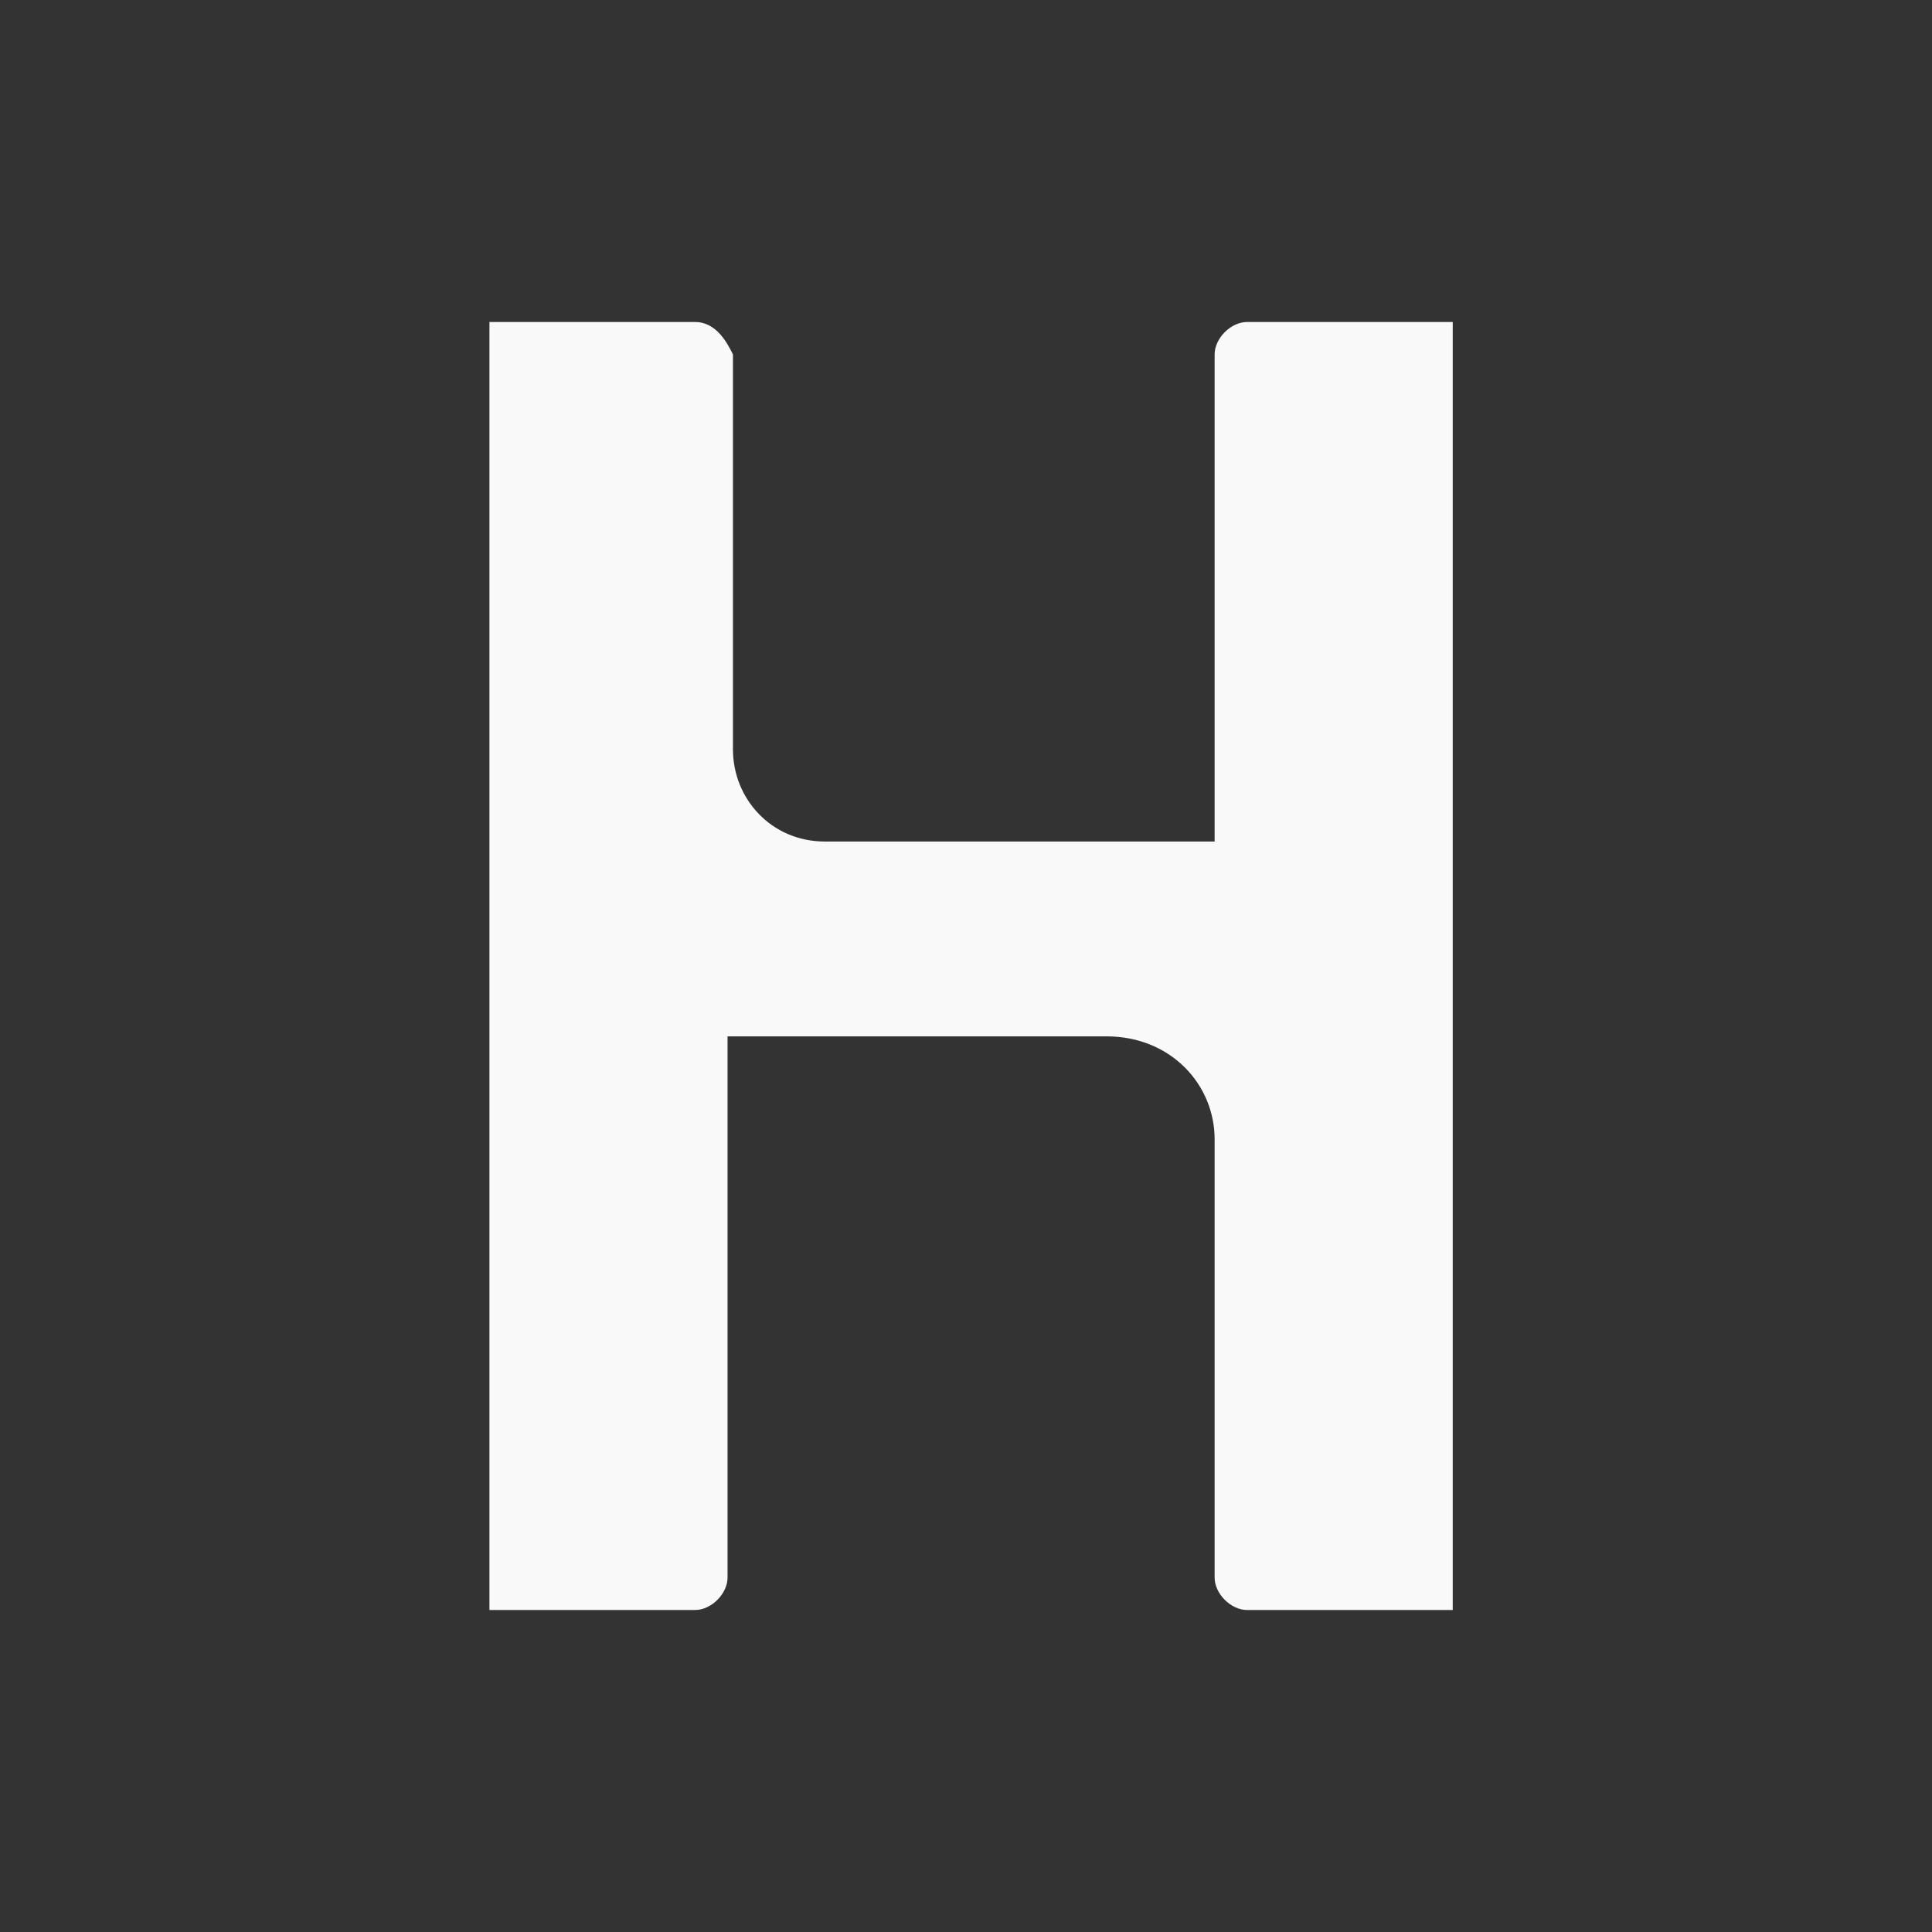 <svg width="150" height="150" viewBox="0 0 150 150" fill="none" xmlns="http://www.w3.org/2000/svg">
<rect x="0" y="0" width="150" height="150" fill="#333333" stroke="none"/>
<path d="M38 125C40.521 125 53.966 125 53.966 125C55.227 125 56.487 123.739 56.487 122.479V80.462H85.899C90.941 80.462 94.303 84.244 94.303 88.445V122.479C94.303 123.74 95.564 125 96.824 125C96.824 125 111.95 125 112.79 125C112.79 125 112.79 25.84 112.79 25H96.824C95.563 25 94.303 26.261 94.303 27.521V65.336H64.05C59.849 65.336 56.907 61.975 56.907 58.193V27.521C56.487 26.681 55.647 25 53.966 25H38C38 25.84 38 125 38 125H38Z" fill="#F9F9F9"/>
</svg>
